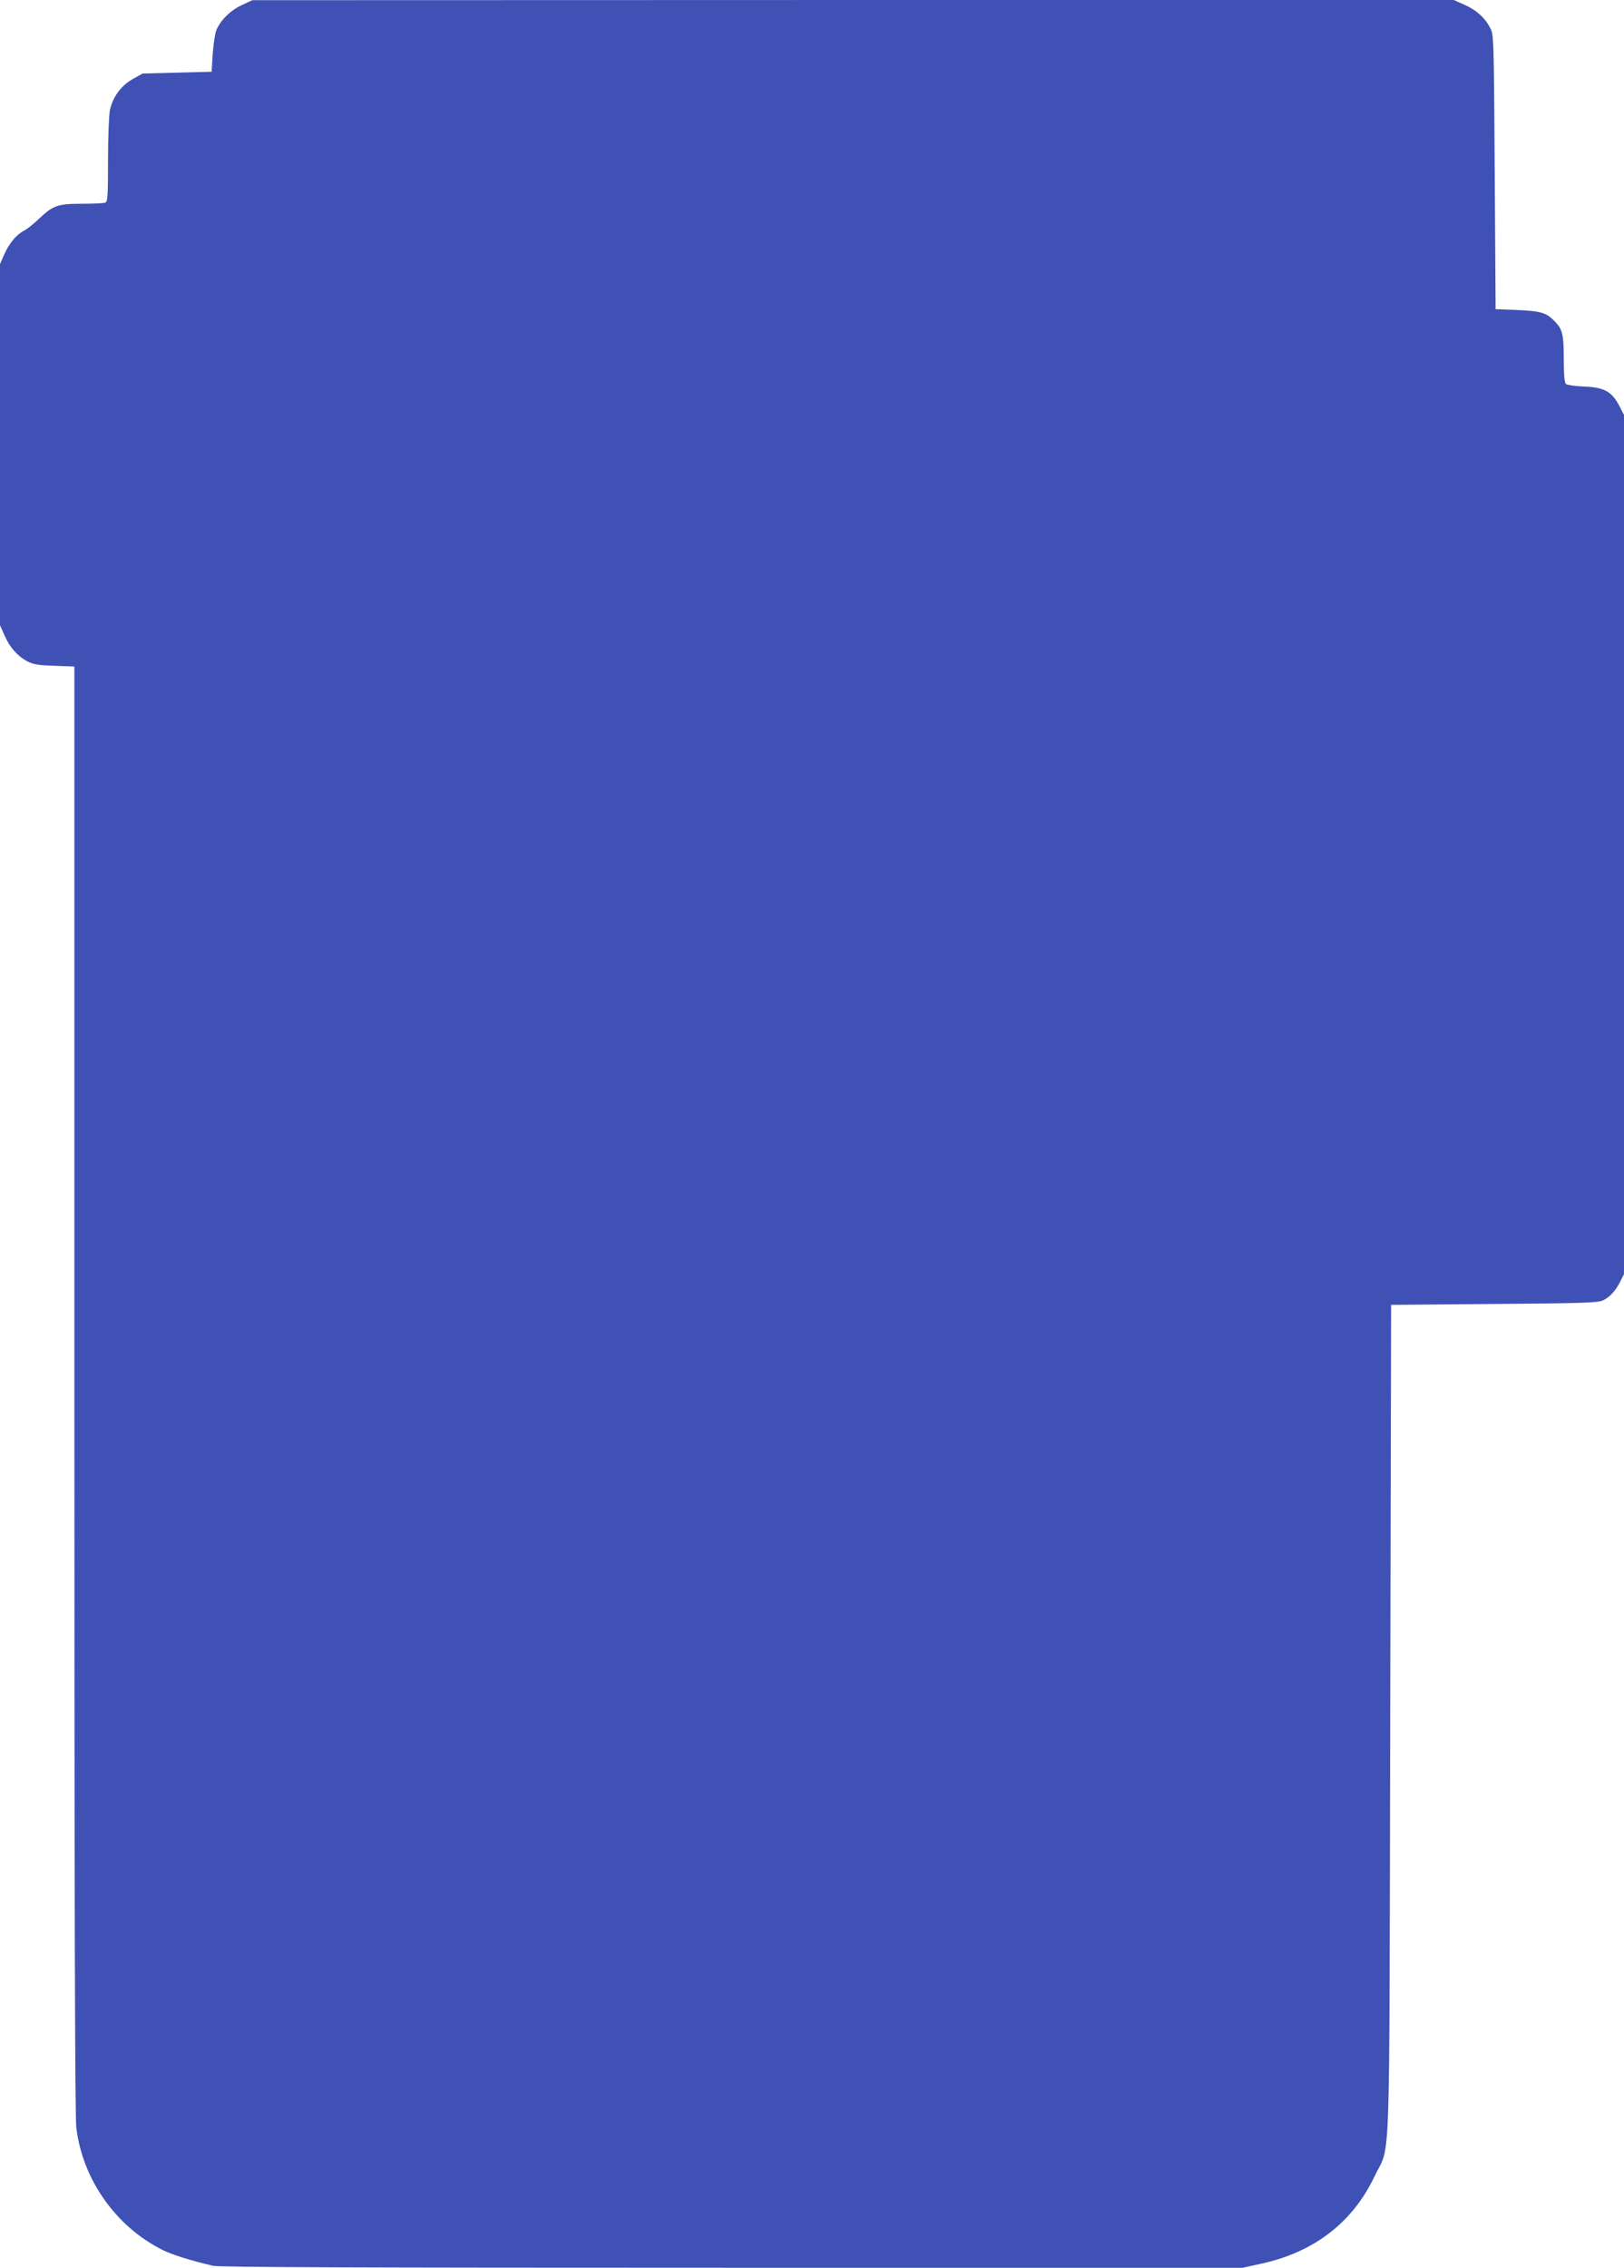 <?xml version="1.0" standalone="no"?>
<!DOCTYPE svg PUBLIC "-//W3C//DTD SVG 20010904//EN"
 "http://www.w3.org/TR/2001/REC-SVG-20010904/DTD/svg10.dtd">
<svg version="1.0" xmlns="http://www.w3.org/2000/svg"
 width="917pt" height="1280pt" viewBox="0 0 917 1280"
 preserveAspectRatio="xMidYMid meet">
<g transform="translate(0,1280) scale(0.1,-0.1)"
fill="#3f51b5" stroke="none">
<path d="M1365 12771 c-64 -30 -118 -83 -143 -140 -8 -20 -17 -81 -21 -136
l-6 -100 -195 -5 -195 -5 -55 -31 c-66 -37 -113 -101 -129 -174 -6 -29 -11
-154 -11 -284 0 -204 -2 -235 -16 -240 -9 -3 -67 -6 -130 -6 -137 0 -163 -9
-242 -83 -31 -30 -71 -62 -88 -70 -42 -22 -82 -70 -111 -135 l-23 -53 0 -1019
0 -1019 26 -58 c29 -67 72 -116 129 -146 32 -17 63 -22 153 -25 l112 -4 0
-4082 c0 -2817 3 -4108 11 -4166 36 -293 223 -557 486 -689 57 -28 152 -58
286 -90 34 -8 827 -11 2931 -11 l2883 0 109 24 c297 66 512 233 635 491 93
197 83 -78 89 2575 l5 2345 585 5 c520 4 588 7 615 22 39 21 68 53 94 105 l21
42 0 2425 0 2424 -27 52 c-42 80 -85 104 -197 108 -50 2 -97 9 -103 14 -9 7
-13 48 -13 139 0 138 -7 169 -48 212 -49 52 -78 61 -212 67 l-125 5 -5 775
c-5 771 -5 775 -27 815 -30 57 -79 100 -146 129 l-58 26 -3392 0 -3392 -1 -60
-28z"/>
</g>
</svg>

